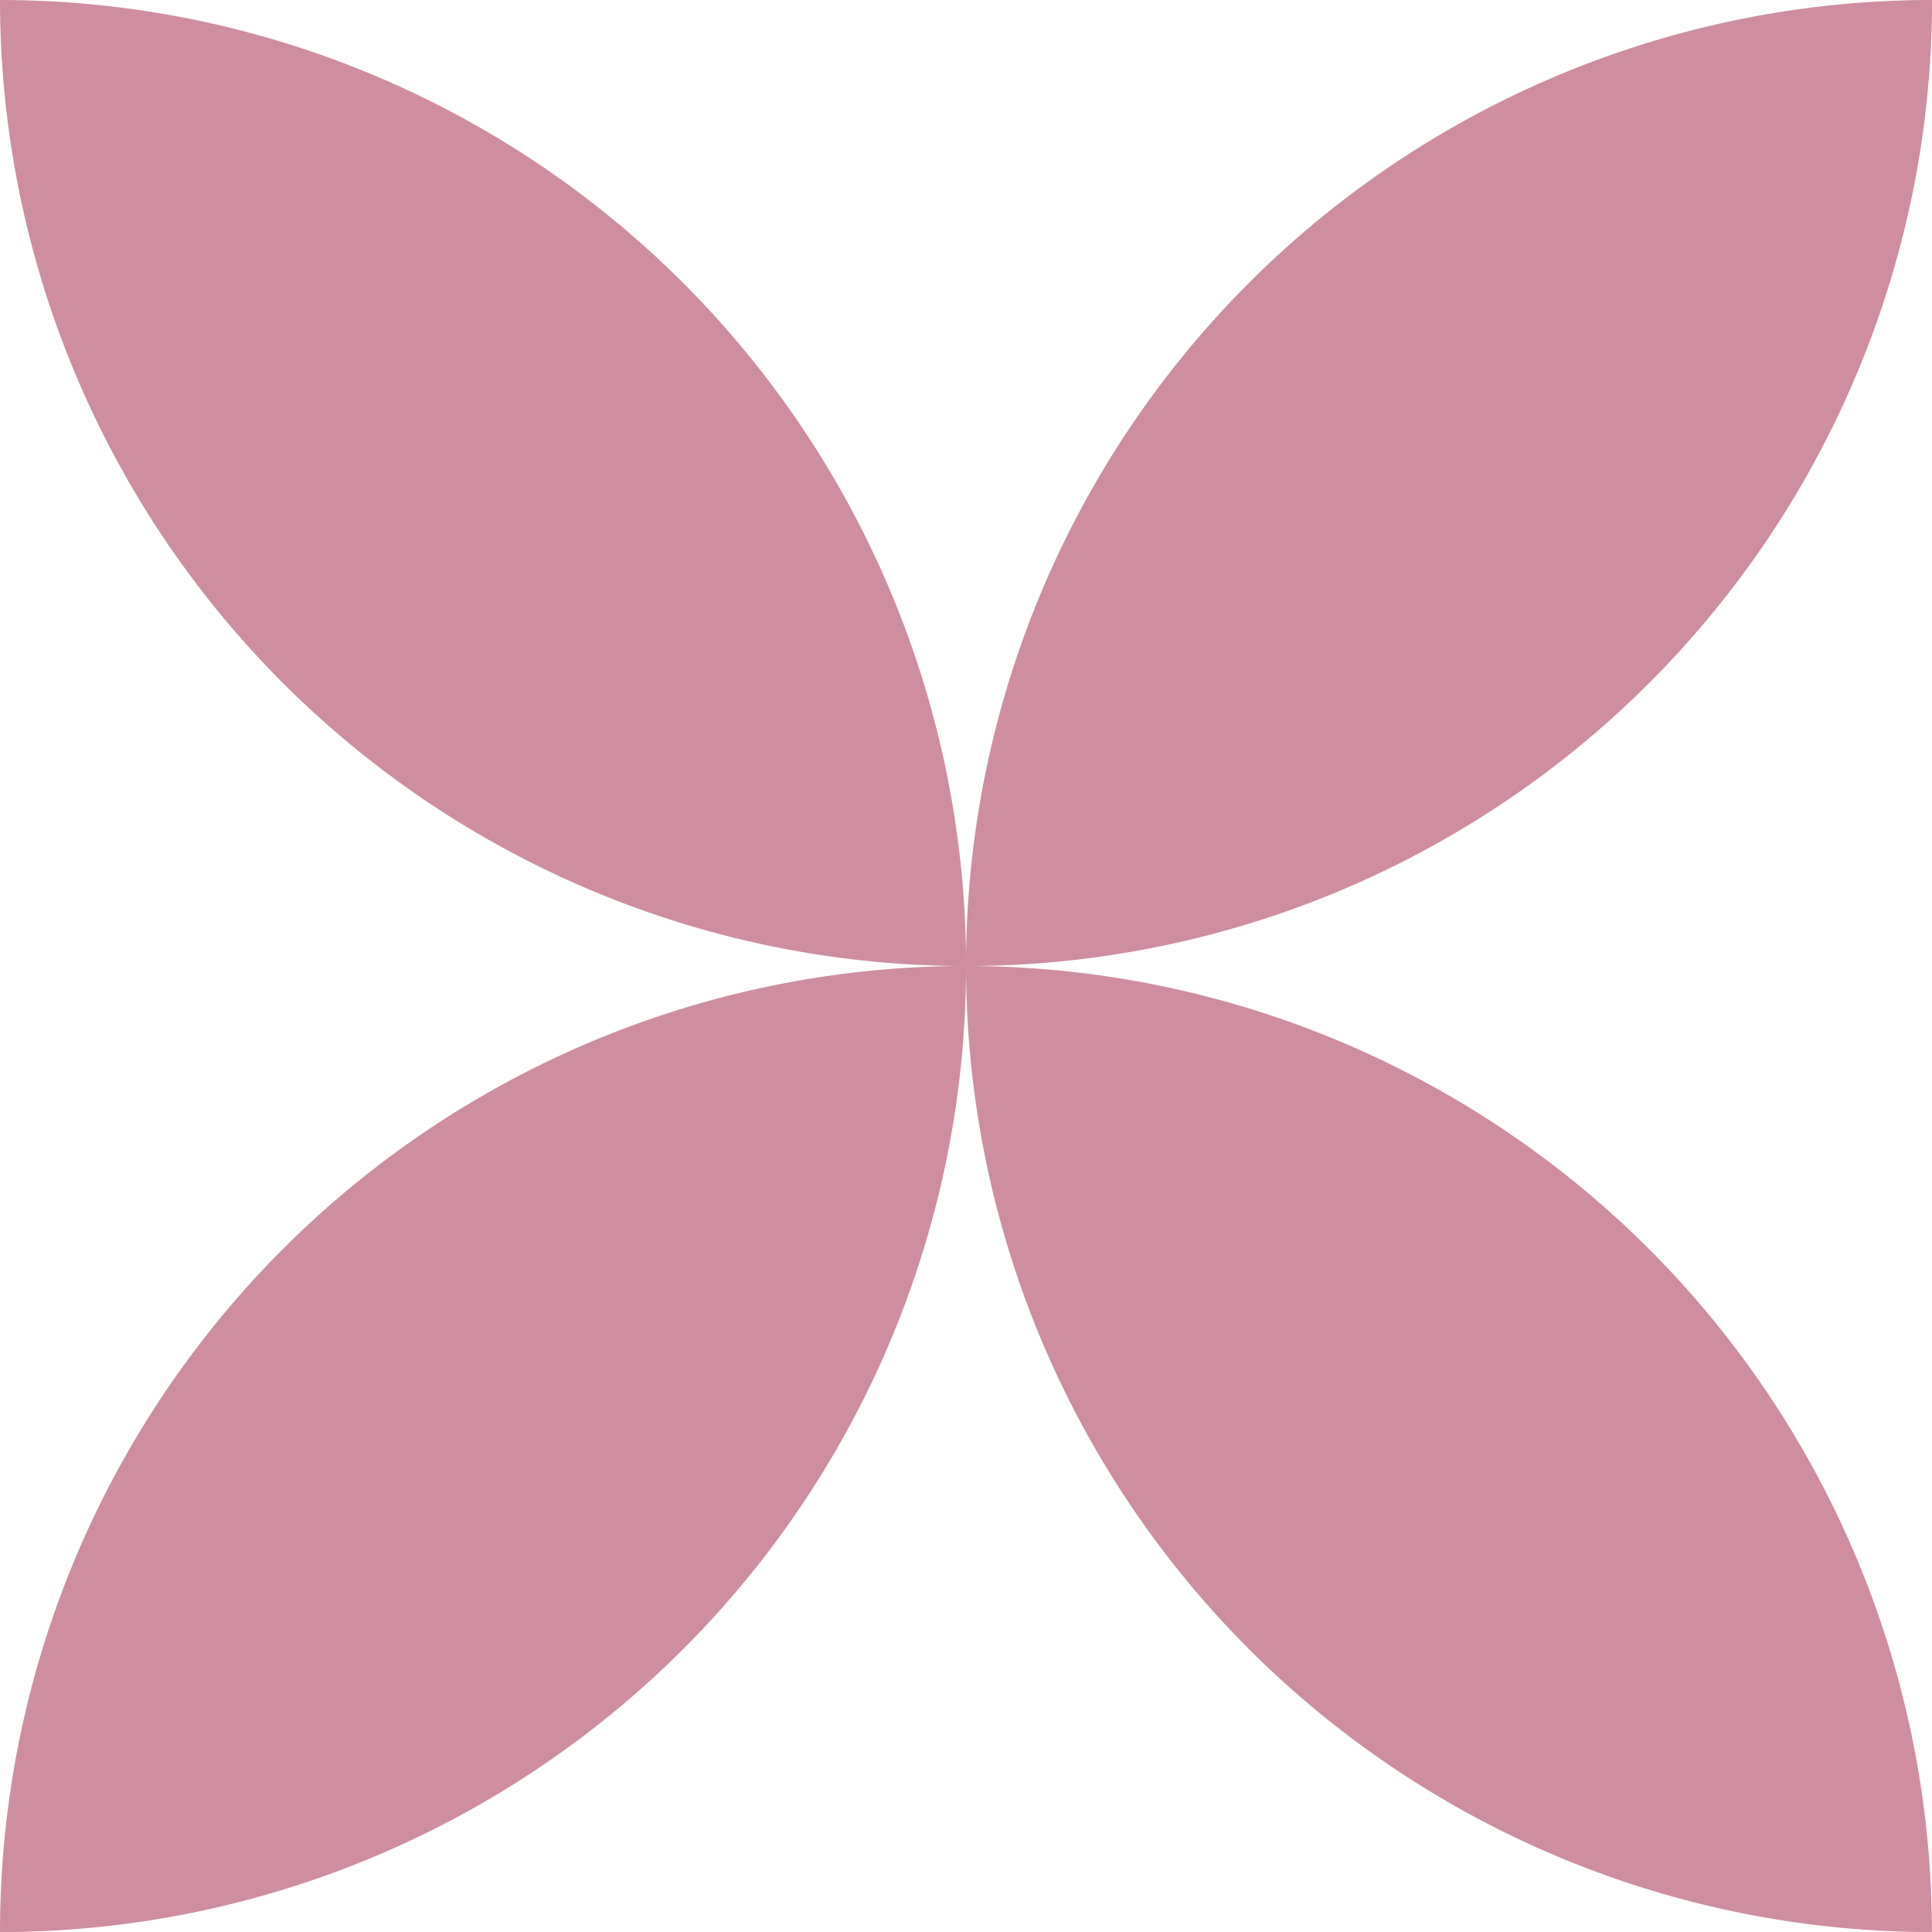 <svg id="Raggruppa_350" data-name="Raggruppa 350" xmlns="http://www.w3.org/2000/svg" xmlns:xlink="http://www.w3.org/1999/xlink" width="34.142" height="34.142" viewBox="0 0 34.142 34.142">
  <defs>
    <clipPath id="clip-path">
      <rect id="Rettangolo_153" data-name="Rettangolo 153" width="34.142" height="34.142" fill="none"/>
    </clipPath>
  </defs>
  <g id="Raggruppa_349" data-name="Raggruppa 349" transform="translate(0 0)" clip-path="url(#clip-path)">
    <path id="Tracciato_26183" data-name="Tracciato 26183" d="M19.738,19.738A17.07,17.07,0,0,0,36.806,36.81h0A17.073,17.073,0,0,0,19.738,19.738" transform="translate(-2.666 -2.667)" fill="#ce8ea0"/>
    <path id="Tracciato_26184" data-name="Tracciato 26184" d="M17.072,19.738A17.073,17.073,0,0,0,0,36.81,17.07,17.07,0,0,0,17.072,19.741Z" transform="translate(0 -2.667)" fill="#ce8ea0"/>
    <path id="Tracciato_26185" data-name="Tracciato 26185" d="M36.809,0h0A17.07,17.07,0,0,0,19.737,17.072,17.073,17.073,0,0,0,36.809,0" transform="translate(-2.666 0)" fill="#ce8ea0"/>
    <path id="Tracciato_26186" data-name="Tracciato 26186" d="M17.072,17.068A17.07,17.07,0,0,0,0,0,17.073,17.073,0,0,0,17.072,17.072Z" transform="translate(0 0)" fill="#ce8ea0"/>
  </g>
</svg>
